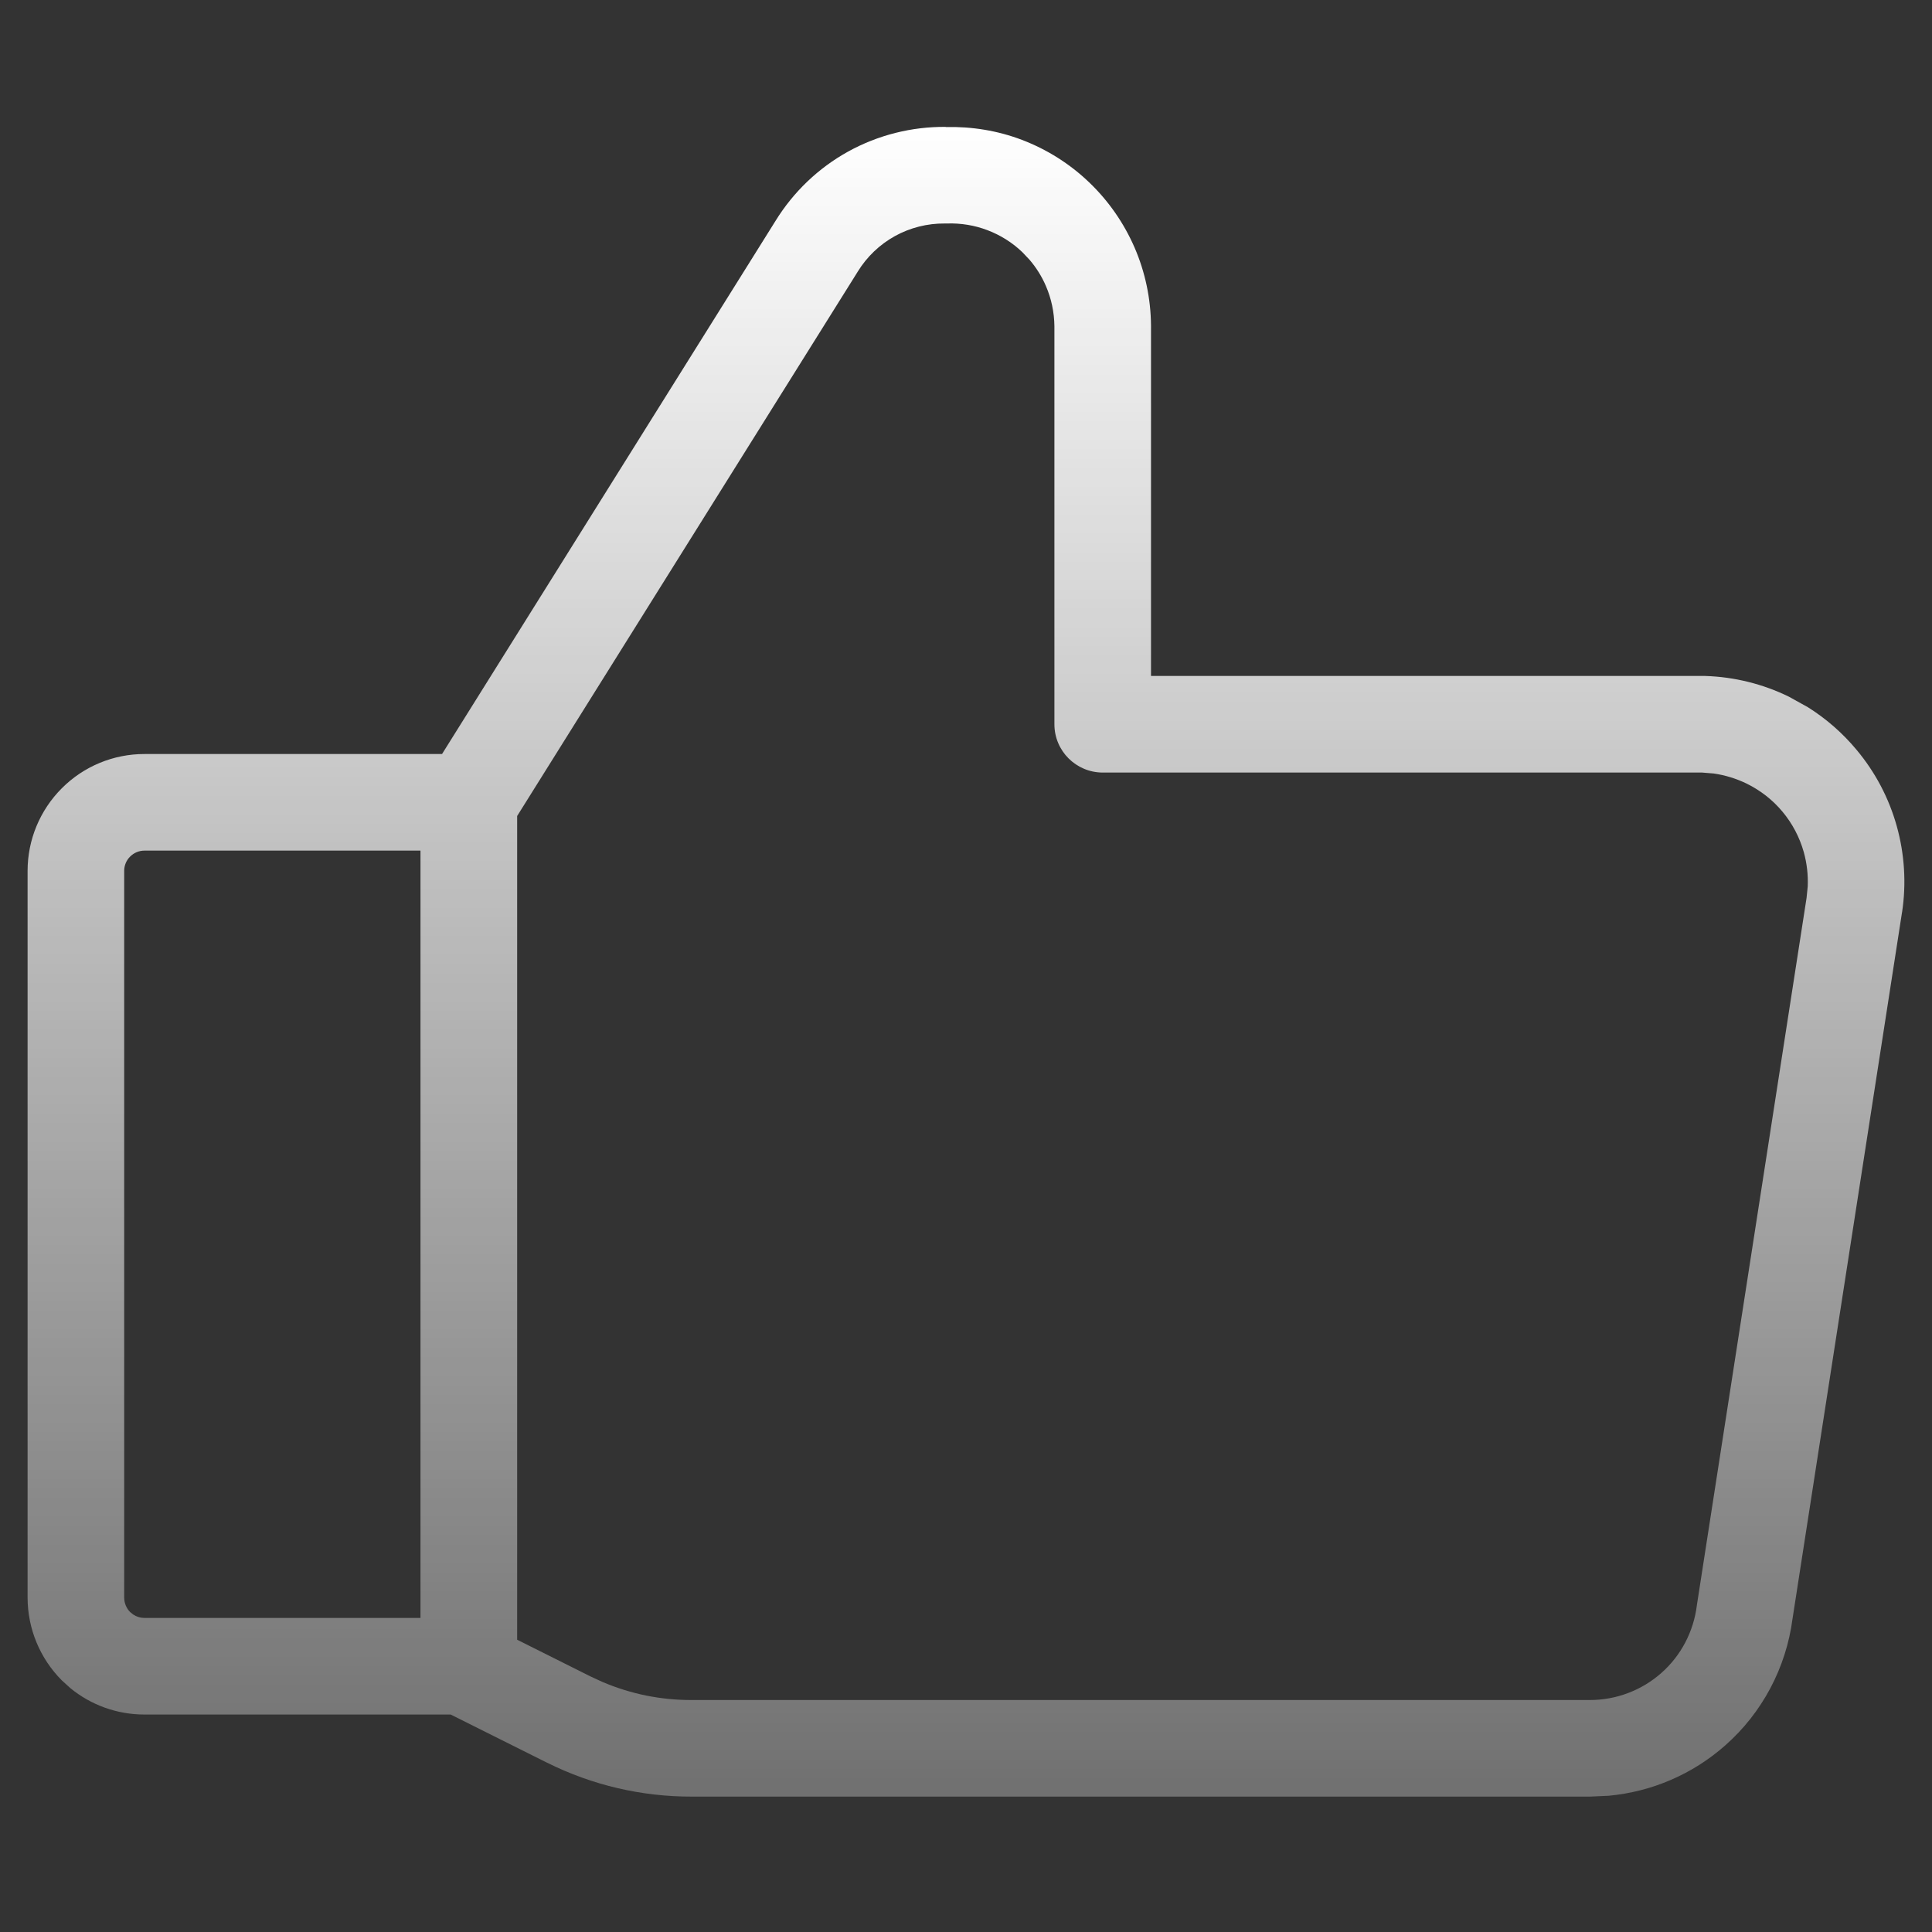 <?xml version="1.0" encoding="UTF-8"?> <svg xmlns="http://www.w3.org/2000/svg" width="25" height="25" viewBox="0 0 25 25" fill="none"><rect x="0" y="0" width="25" height="25" fill="#333333" stroke="none"/><path d="M12.237 1.644C12.574 1.636 12.909 1.69 13.224 1.81C13.547 1.933 13.844 2.12 14.094 2.36C14.344 2.599 14.544 2.887 14.682 3.205C14.819 3.522 14.891 3.865 14.894 4.211V8.747H22.066C22.442 8.759 22.811 8.85 23.148 9.015L23.395 9.152C23.632 9.301 23.845 9.487 24.025 9.704C24.266 9.992 24.443 10.328 24.544 10.69C24.645 11.052 24.669 11.432 24.613 11.803L24.612 11.806L23.195 20.948C23.112 21.58 22.804 22.162 22.326 22.584C21.904 22.958 21.375 23.185 20.817 23.237L20.576 23.248H8.954V23.248C8.304 23.25 7.663 23.1 7.081 22.81H7.08L5.832 22.186H1.868C1.518 22.186 1.179 22.065 0.91 21.844L0.8 21.744C0.517 21.46 0.358 21.076 0.357 20.675V11.268C0.357 10.867 0.517 10.483 0.8 10.2C1.083 9.916 1.467 9.757 1.868 9.757H5.72L10.036 2.857C10.267 2.483 10.59 2.174 10.975 1.961C11.361 1.748 11.797 1.638 12.238 1.642L12.237 1.644ZM12.226 2.892C12 2.89 11.777 2.946 11.58 3.055C11.383 3.164 11.217 3.323 11.099 3.515L11.096 3.52L6.692 10.559V21.218L7.639 21.692L7.793 21.763C8.159 21.92 8.553 22 8.952 21.998H20.575C20.915 21.998 21.244 21.873 21.498 21.648C21.753 21.423 21.915 21.112 21.957 20.775C21.958 20.768 21.959 20.762 21.96 20.755L23.377 11.618L23.392 11.469C23.398 11.32 23.381 11.171 23.341 11.027C23.287 10.835 23.193 10.656 23.065 10.503C22.938 10.35 22.779 10.227 22.6 10.139C22.465 10.074 22.322 10.03 22.175 10.009L22.026 9.997H14.269C13.924 9.996 13.644 9.717 13.644 9.372V4.221C13.642 4.042 13.605 3.865 13.534 3.701C13.481 3.577 13.409 3.463 13.322 3.361L13.229 3.263C13.1 3.139 12.947 3.043 12.779 2.979C12.612 2.915 12.433 2.886 12.254 2.892C12.245 2.892 12.235 2.892 12.226 2.892ZM1.868 11.007C1.799 11.007 1.733 11.035 1.684 11.084C1.635 11.132 1.607 11.199 1.607 11.268V20.675C1.608 20.744 1.635 20.811 1.684 20.86L1.724 20.892C1.766 20.92 1.816 20.936 1.868 20.936H5.441V11.007H1.868Z" fill="url(#paint0_linear_254_1331)"></path><defs><linearGradient id="paint0_linear_254_1331" x1="12.5" y1="1.642" x2="12.5" y2="23.249" gradientUnits="userSpaceOnUse"><stop stop-color="white"></stop><stop offset="1" stop-color="white" stop-opacity="0.3"></stop></linearGradient></defs></svg> 